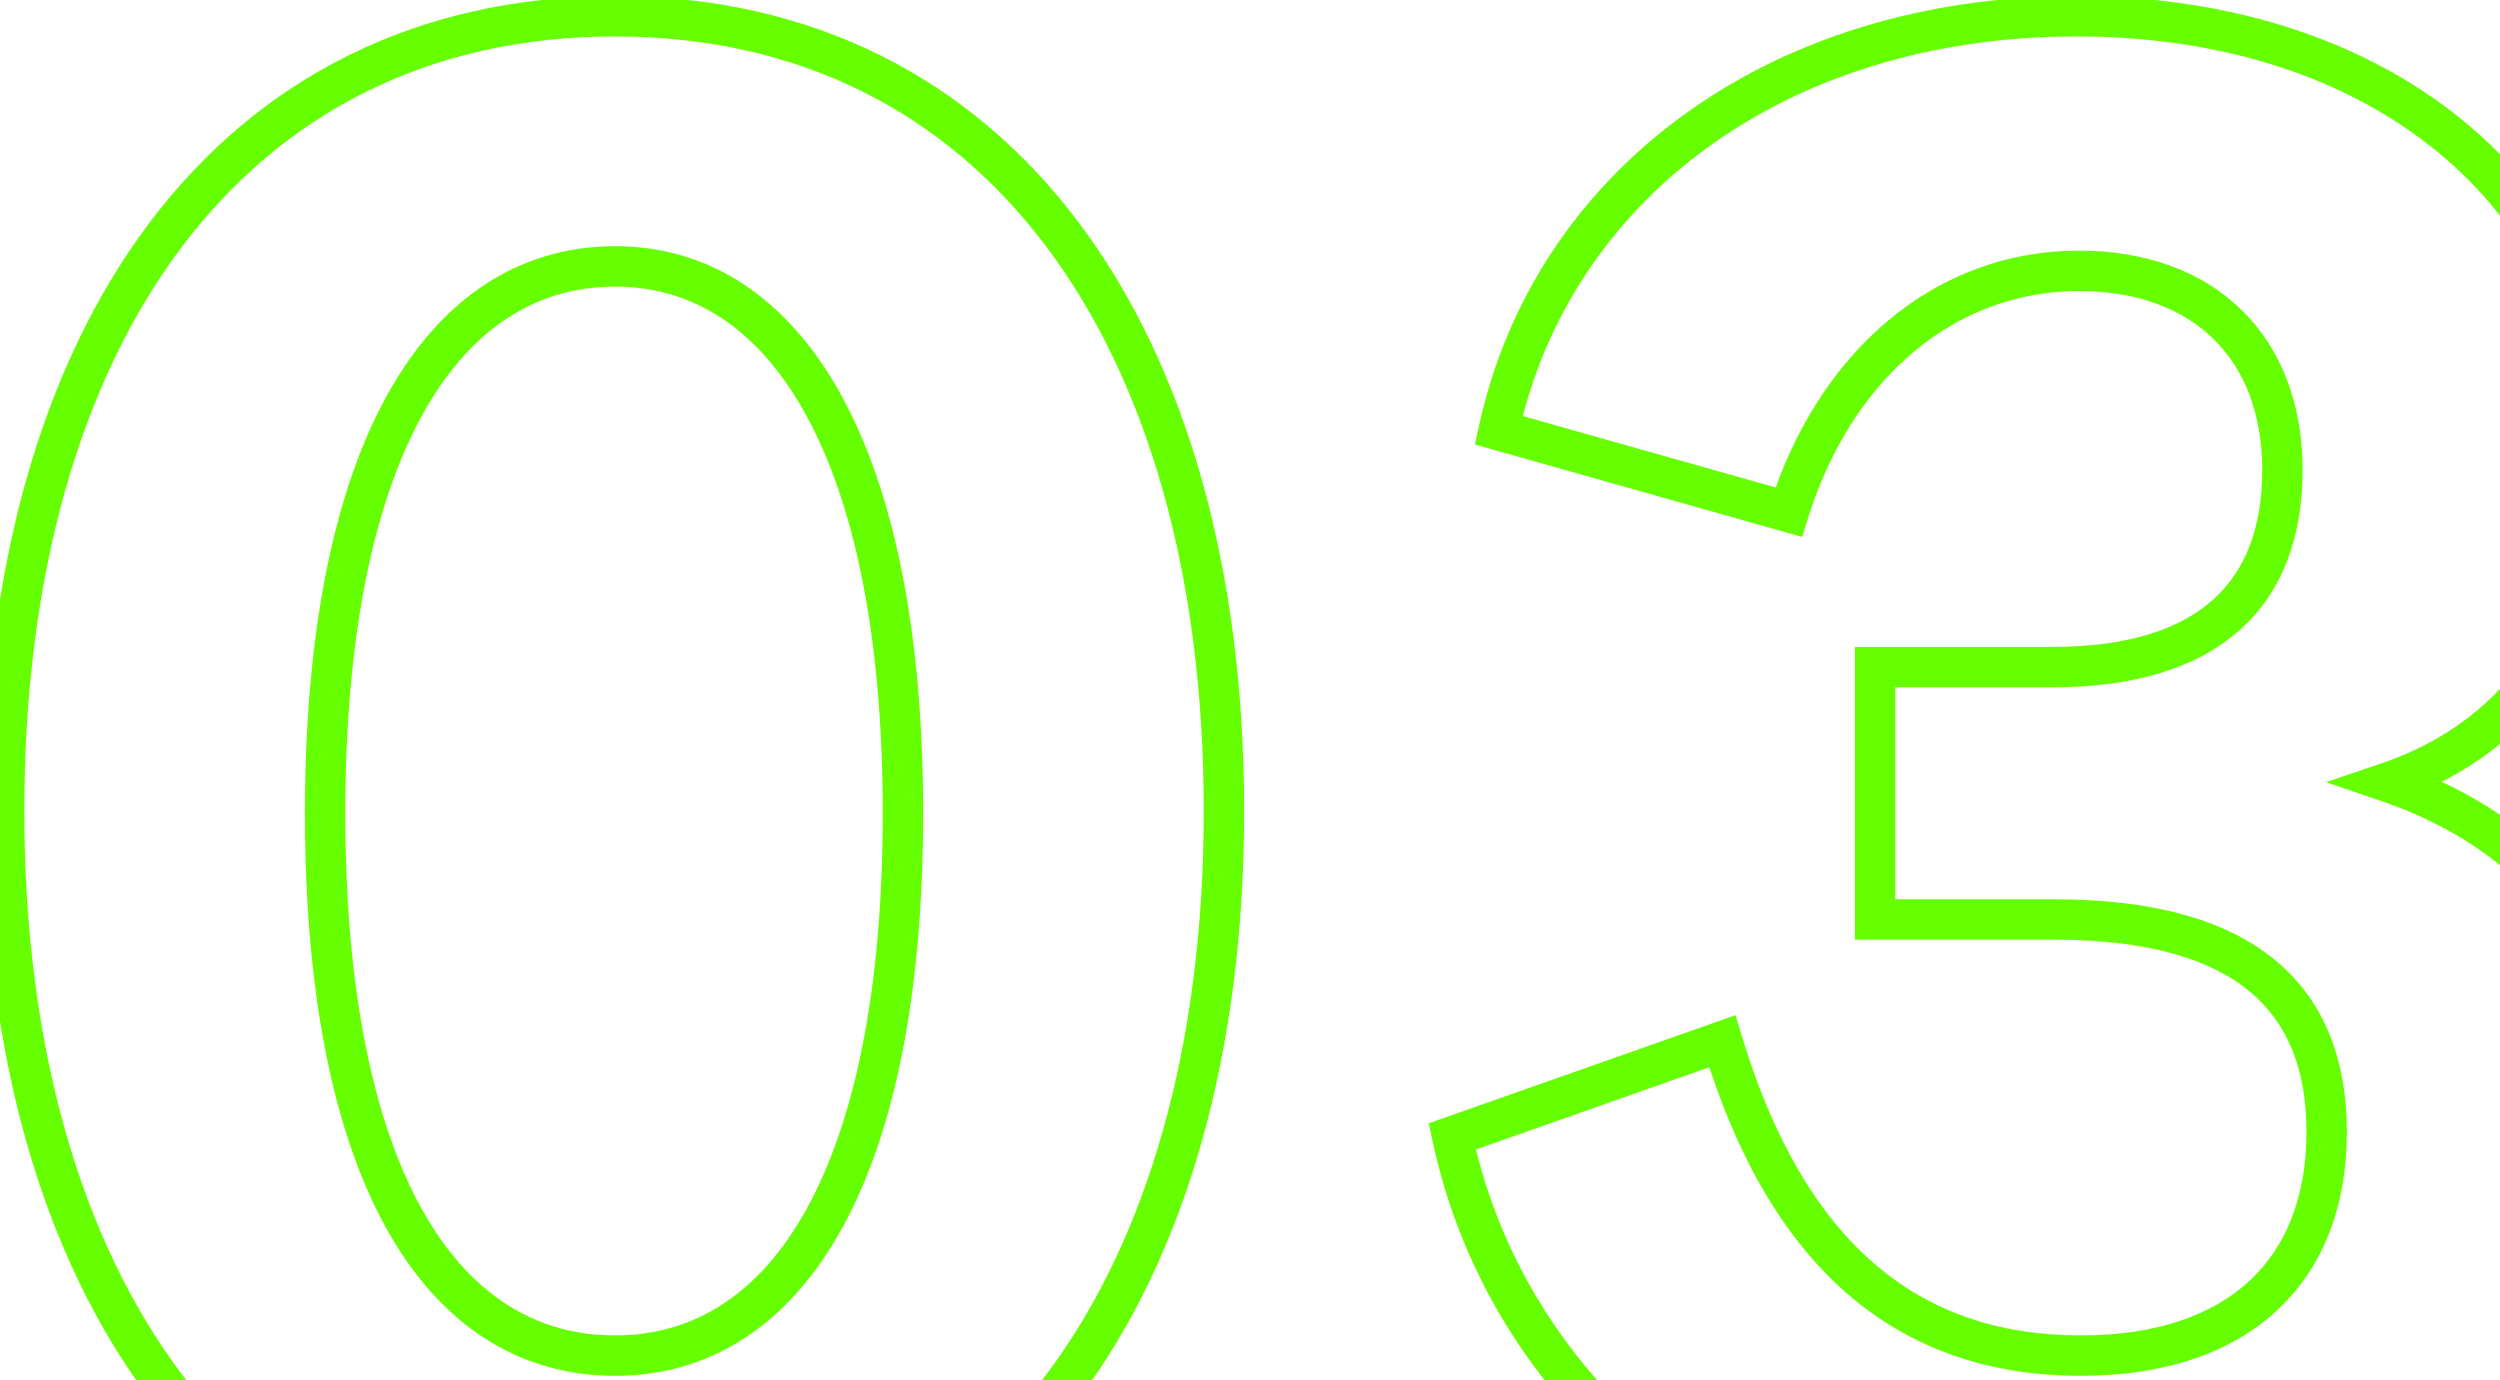 <?xml version="1.0" encoding="UTF-8"?> <svg xmlns="http://www.w3.org/2000/svg" width="125" height="69" viewBox="0 0 125 69" fill="none"><mask id="path-1-outside-1_465_2208" maskUnits="userSpaceOnUse" x="-1" y="-0.597" width="135" height="83" fill="black"><rect fill="white" x="-1" y="-0.597" width="135" height="83"></rect><path d="M30.757 80.288C11.607 80.288 0.206 64.349 0.206 40.55C0.206 16.641 11.607 0.812 30.757 0.812C49.796 0.812 61.197 16.641 61.197 40.55C61.197 64.349 49.796 80.288 30.757 80.288ZM30.757 67.78C39.502 67.78 45.147 58.482 45.147 40.661C45.147 22.729 39.391 13.32 30.757 13.32C22.012 13.32 16.256 22.729 16.256 40.661C16.256 58.482 21.902 67.78 30.757 67.78ZM93.753 33.355H102.609C110.578 33.355 114.12 29.592 114.12 23.504C114.12 17.416 110.246 13.542 103.937 13.542C97.295 13.542 91.761 18.191 89.436 25.607L74.936 21.511C77.592 9.335 88.772 0.812 103.826 0.812C119.655 0.812 130.171 10.332 130.171 23.061C130.171 30.699 126.296 36.787 119.434 39.111C128.178 42.1 132.384 49.295 132.384 57.265C132.384 70.326 121.205 80.399 104.601 80.399C87.887 80.399 75.489 70.326 72.611 56.822L86.116 52.062C89.326 62.688 95.303 67.78 104.048 67.78C112.017 67.78 116.334 63.463 116.334 56.6C116.334 50.07 112.46 45.974 102.719 45.974H93.753V33.355Z"></path></mask><path d="M30.757 79.278C21.496 79.278 14.159 75.44 9.107 68.736C4.033 62.001 1.216 52.302 1.216 40.55H-0.804C-0.804 52.597 2.08 62.767 7.494 69.951C12.931 77.167 20.868 81.298 30.757 81.298V79.278ZM1.216 40.55C1.216 28.742 4.033 19.044 9.107 12.324C14.157 5.635 21.494 1.822 30.757 1.822V-0.198C20.871 -0.198 12.932 3.904 7.495 11.107C2.08 18.279 -0.804 28.449 -0.804 40.55H1.216ZM30.757 1.822C39.963 1.822 47.273 5.633 52.31 12.323C57.37 19.043 60.187 28.742 60.187 40.55H62.207C62.207 28.449 59.323 18.279 53.923 11.108C48.5 3.906 40.59 -0.198 30.757 -0.198V1.822ZM60.187 40.55C60.187 52.302 57.371 62.002 52.309 68.737C47.271 75.442 39.961 79.278 30.757 79.278V81.298C40.593 81.298 48.502 77.165 53.924 69.95C59.323 62.766 62.207 52.597 62.207 40.55H60.187ZM30.757 68.79C35.566 68.79 39.469 66.201 42.116 61.39C44.736 56.627 46.157 49.654 46.157 40.661H44.137C44.137 49.489 42.735 56.075 40.346 60.417C37.984 64.711 34.693 66.77 30.757 66.77V68.79ZM46.157 40.661C46.157 31.61 44.708 24.583 42.075 19.781C39.419 14.936 35.519 12.31 30.757 12.31V14.33C34.629 14.33 37.923 16.409 40.304 20.752C42.708 25.137 44.137 31.78 44.137 40.661H46.157ZM30.757 12.31C25.945 12.31 22.015 14.931 19.343 19.779C16.695 24.582 15.247 31.61 15.247 40.661H17.266C17.266 31.779 18.695 25.137 21.112 20.754C23.504 16.414 26.824 14.33 30.757 14.33V12.31ZM15.247 40.661C15.247 49.654 16.667 56.628 19.302 61.392C21.965 66.206 25.898 68.79 30.757 68.79V66.77C26.761 66.77 23.443 64.705 21.07 60.415C18.669 56.074 17.266 49.489 17.266 40.661H15.247ZM93.753 33.355V32.346H92.743V33.355H93.753ZM89.436 25.607L89.162 26.579L90.106 26.846L90.4 25.909L89.436 25.607ZM74.936 21.511L73.949 21.296L73.746 22.225L74.661 22.483L74.936 21.511ZM119.434 39.111L119.11 38.155L116.299 39.107L119.107 40.067L119.434 39.111ZM72.611 56.822L72.276 55.869L71.439 56.164L71.624 57.032L72.611 56.822ZM86.116 52.062L87.082 51.77L86.777 50.758L85.78 51.11L86.116 52.062ZM93.753 45.974H92.743V46.984H93.753V45.974ZM93.753 34.365H102.609V32.346H93.753V34.365ZM102.609 34.365C106.736 34.365 109.896 33.392 112.031 31.462C114.182 29.516 115.13 26.744 115.13 23.504H113.111C113.111 26.351 112.288 28.506 110.676 29.964C109.046 31.437 106.451 32.346 102.609 32.346V34.365ZM115.13 23.504C115.13 20.242 114.088 17.473 112.103 15.52C110.12 13.568 107.3 12.532 103.937 12.532V14.551C106.883 14.551 109.155 15.452 110.686 16.959C112.216 18.465 113.111 20.678 113.111 23.504H115.13ZM103.937 12.532C96.755 12.532 90.897 17.57 88.473 25.305L90.4 25.909C92.625 18.811 97.835 14.551 103.937 14.551V12.532ZM89.711 24.635L75.21 20.54L74.661 22.483L89.162 26.579L89.711 24.635ZM75.922 21.727C78.461 10.093 89.162 1.822 103.826 1.822V-0.198C88.383 -0.198 76.724 8.578 73.949 21.296L75.922 21.727ZM103.826 1.822C119.243 1.822 129.161 11.025 129.161 23.061H131.181C131.181 9.638 120.067 -0.198 103.826 -0.198V1.822ZM129.161 23.061C129.161 30.332 125.503 35.989 119.11 38.155L119.758 40.068C127.09 37.584 131.181 31.066 131.181 23.061H129.161ZM119.107 40.067C127.403 42.902 131.375 49.683 131.375 57.265H133.394C133.394 48.906 128.953 41.297 119.76 38.156L119.107 40.067ZM131.375 57.265C131.375 69.623 120.804 79.389 104.601 79.389V81.409C121.605 81.409 133.394 71.029 133.394 57.265H131.375ZM104.601 79.389C88.307 79.389 76.366 69.597 73.599 56.611L71.624 57.032C74.612 71.055 87.466 81.409 104.601 81.409V79.389ZM72.947 57.774L86.451 53.014L85.78 51.11L72.276 55.869L72.947 57.774ZM85.149 52.354C86.788 57.782 89.166 61.902 92.343 64.668C95.538 67.449 99.464 68.79 104.048 68.79V66.77C99.887 66.77 96.451 65.566 93.669 63.144C90.869 60.707 88.653 56.969 87.082 51.77L85.149 52.354ZM104.048 68.79C108.209 68.79 111.555 67.662 113.869 65.502C116.191 63.335 117.344 60.248 117.344 56.6H115.324C115.324 59.815 114.319 62.319 112.491 64.026C110.653 65.741 107.856 66.77 104.048 66.77V68.79ZM117.344 56.6C117.344 53.13 116.306 50.15 113.83 48.066C111.387 46.009 107.707 44.964 102.719 44.964V46.984C107.473 46.984 110.6 47.987 112.529 49.611C114.425 51.207 115.324 53.54 115.324 56.6H117.344ZM102.719 44.964H93.753V46.984H102.719V44.964ZM94.763 45.974V33.355H92.743V45.974H94.763Z" fill="#66FF00" mask="url(#path-1-outside-1_465_2208)"></path></svg> 